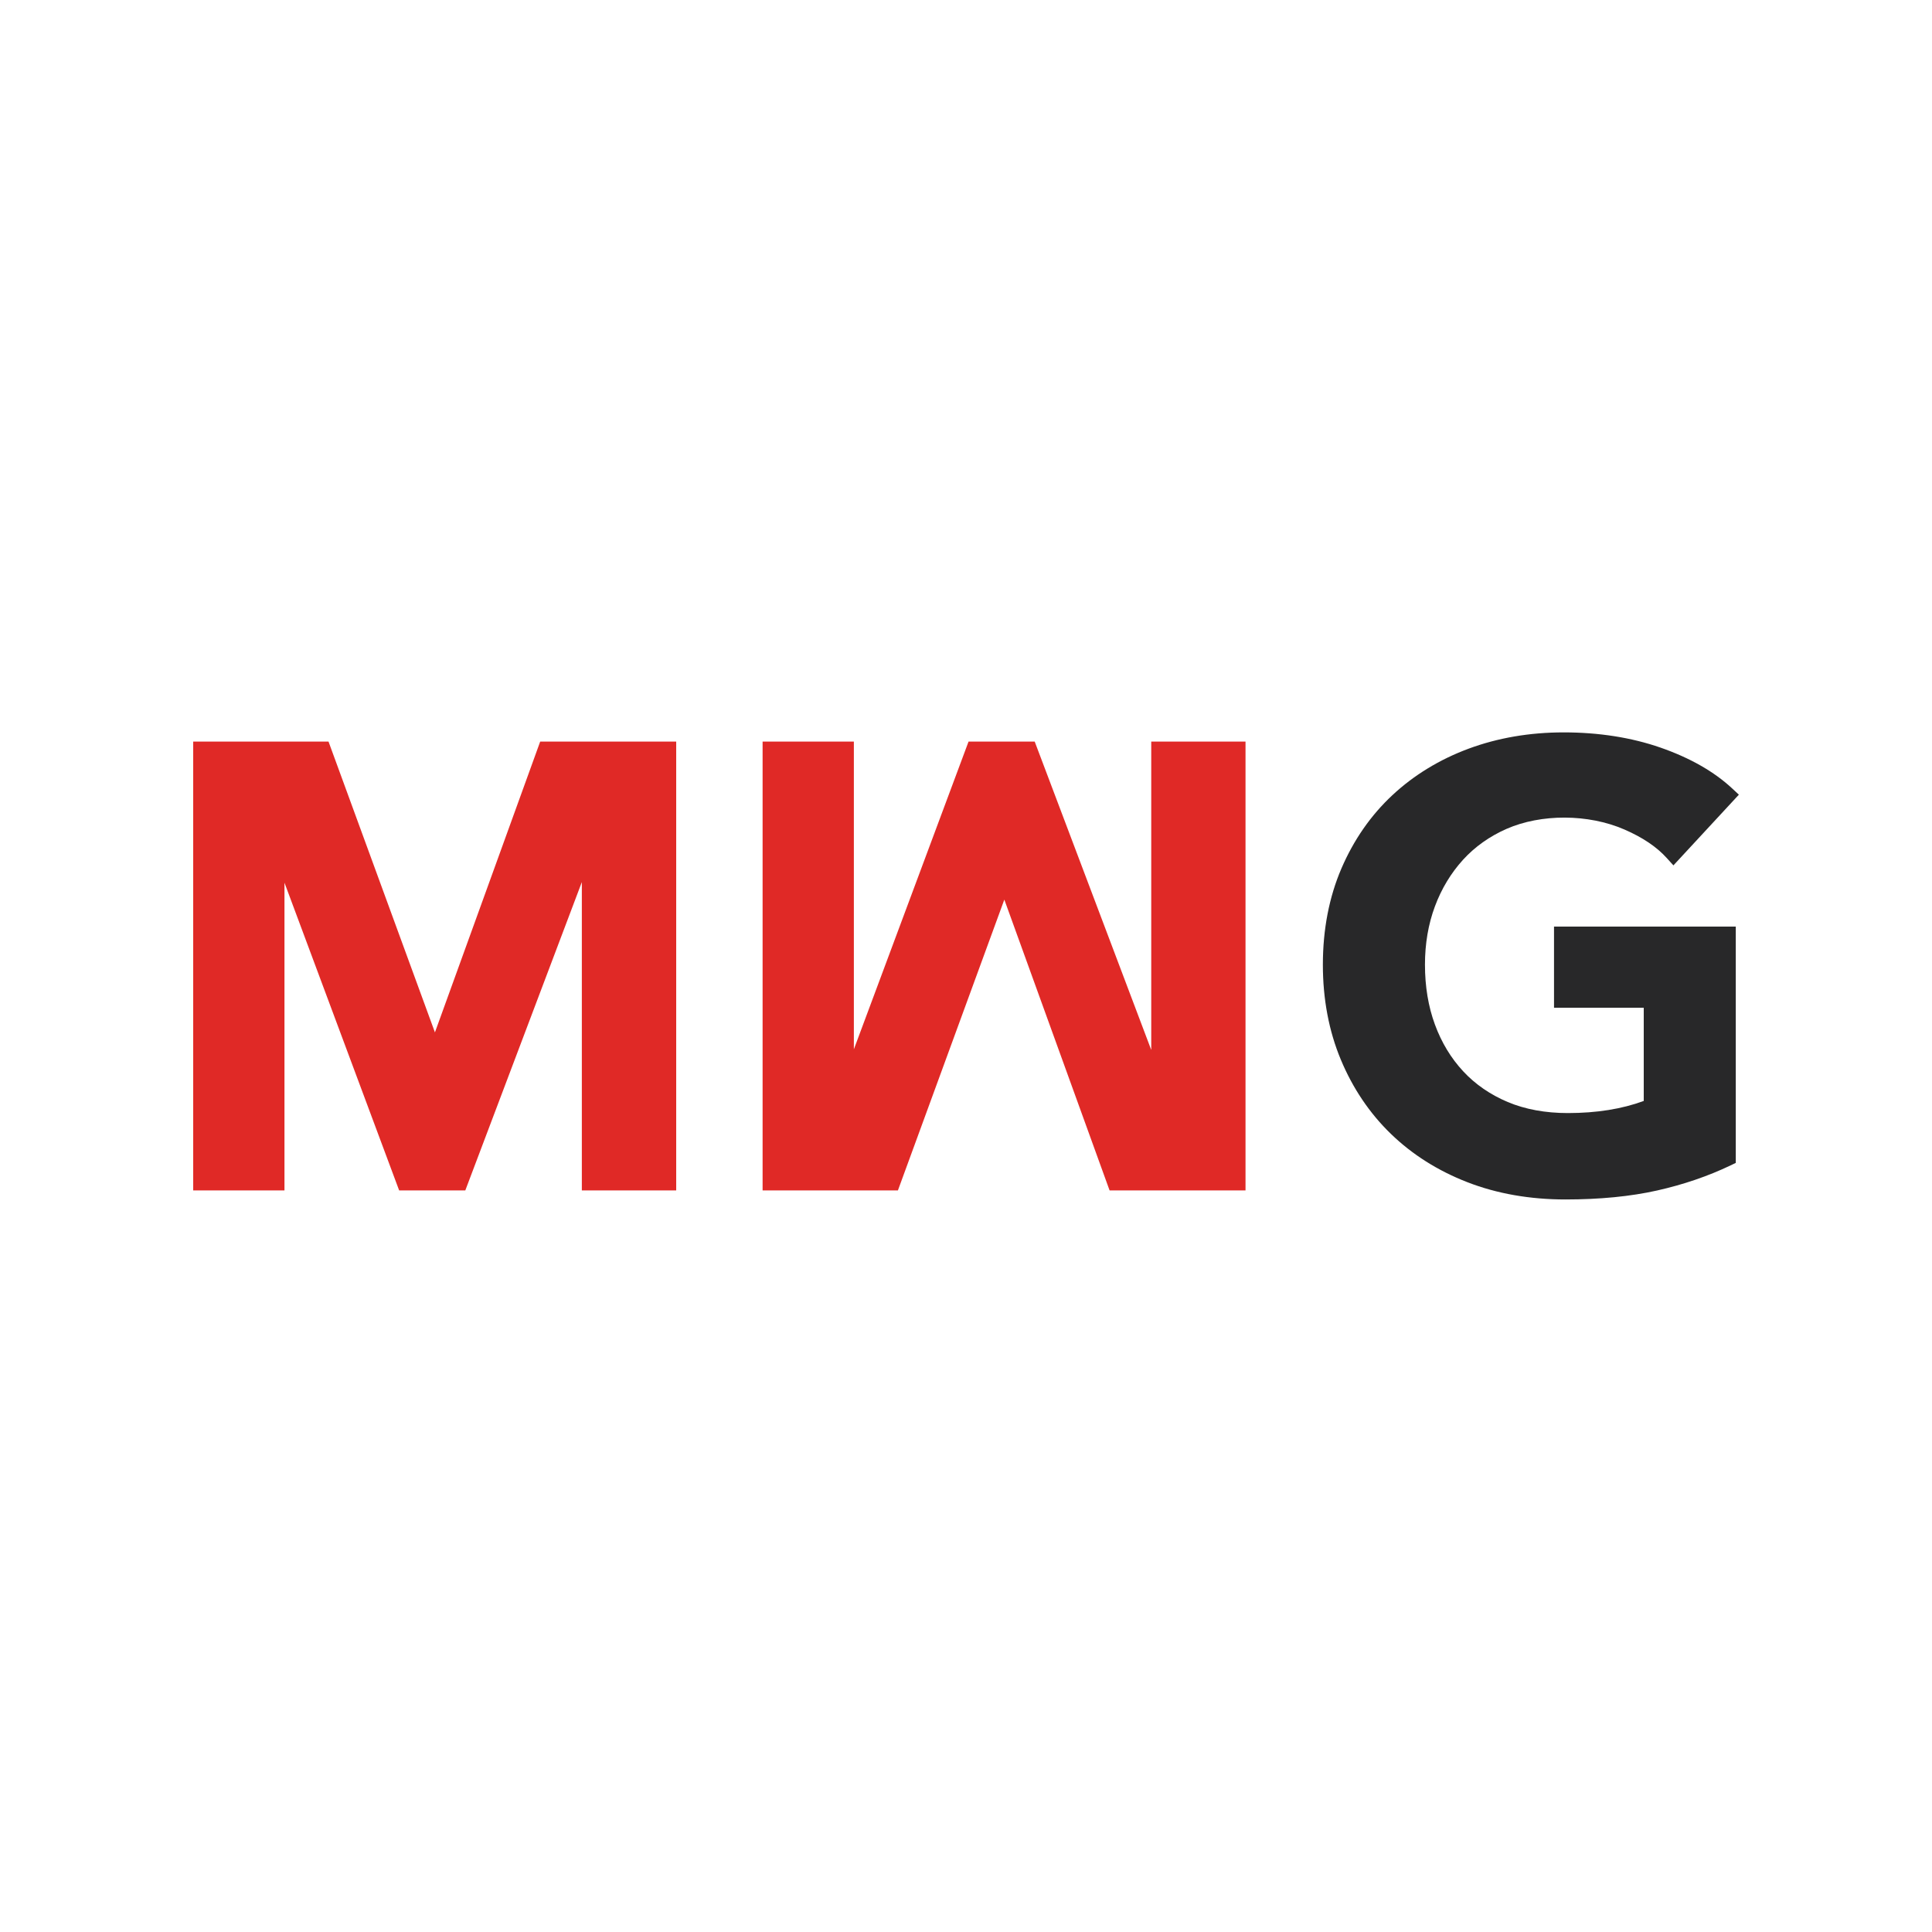<?xml version="1.0" encoding="utf-8"?>
<!-- Generator: Adobe Illustrator 23.0.2, SVG Export Plug-In . SVG Version: 6.00 Build 0)  -->
<svg version="1.1" id="Layer_1" xmlns="http://www.w3.org/2000/svg" xmlns:xlink="http://www.w3.org/1999/xlink" x="0px" y="0px"
	 viewBox="0 0 250 250" style="enable-background:new 0 0 250 250;" xml:space="preserve">
<style type="text/css">
	.st0{fill:#E02926;}
	.st1{fill:#282829;}
</style>
<g>
	<polygon class="st0" points="56.28,133.59 42.51,95.96 25,95.96 25,154.04 36.81,154.04 36.81,114.22 51.65,154.04 60.21,154.04 
		75.29,114.14 75.29,154.04 87.5,154.04 87.5,95.96 69.9,95.96 	"/>
	<polygon class="st0" points="148.97,135.86 133.89,95.96 125.33,95.96 110.49,135.78 110.49,95.96 98.68,95.96 98.68,154.04 
		116.19,154.04 129.96,116.41 143.58,154.04 161.17,154.04 161.17,95.96 148.97,95.96 	"/>
	<path class="st1" d="M201.07,130.4h11.63v12.06c-2.8,1.04-6.1,1.57-9.82,1.57c-2.9,0-5.52-0.48-7.78-1.43
		c-2.25-0.95-4.19-2.28-5.76-3.97c-1.58-1.7-2.81-3.73-3.66-6.05c-0.86-2.33-1.29-4.94-1.29-7.75c0-2.71,0.43-5.25,1.29-7.55
		c0.85-2.29,2.08-4.31,3.63-6.02c1.54-1.69,3.44-3.04,5.65-4.01c4.45-1.95,10.54-1.95,15.22,0.08c2.36,1.02,4.2,2.26,5.49,3.69
		l0.87,0.96l8.47-9.15l-0.86-0.8c-2.34-2.18-5.46-3.96-9.28-5.29c-3.77-1.31-7.99-1.97-12.53-1.97c-4.4,0-8.52,0.71-12.28,2.1
		c-3.78,1.4-7.1,3.43-9.88,6.02c-2.79,2.6-5.01,5.79-6.6,9.49c-1.59,3.7-2.4,7.89-2.4,12.45c0,4.46,0.78,8.59,2.32,12.28
		c1.54,3.7,3.72,6.94,6.47,9.6c2.76,2.68,6.1,4.79,9.92,6.27c3.81,1.48,8.08,2.23,12.69,2.23c4.42,0,8.41-0.39,11.85-1.16
		c3.43-0.77,6.63-1.87,9.51-3.25l0.67-0.32v-30.58h-23.52V130.4z"/>
</g>
</svg>
